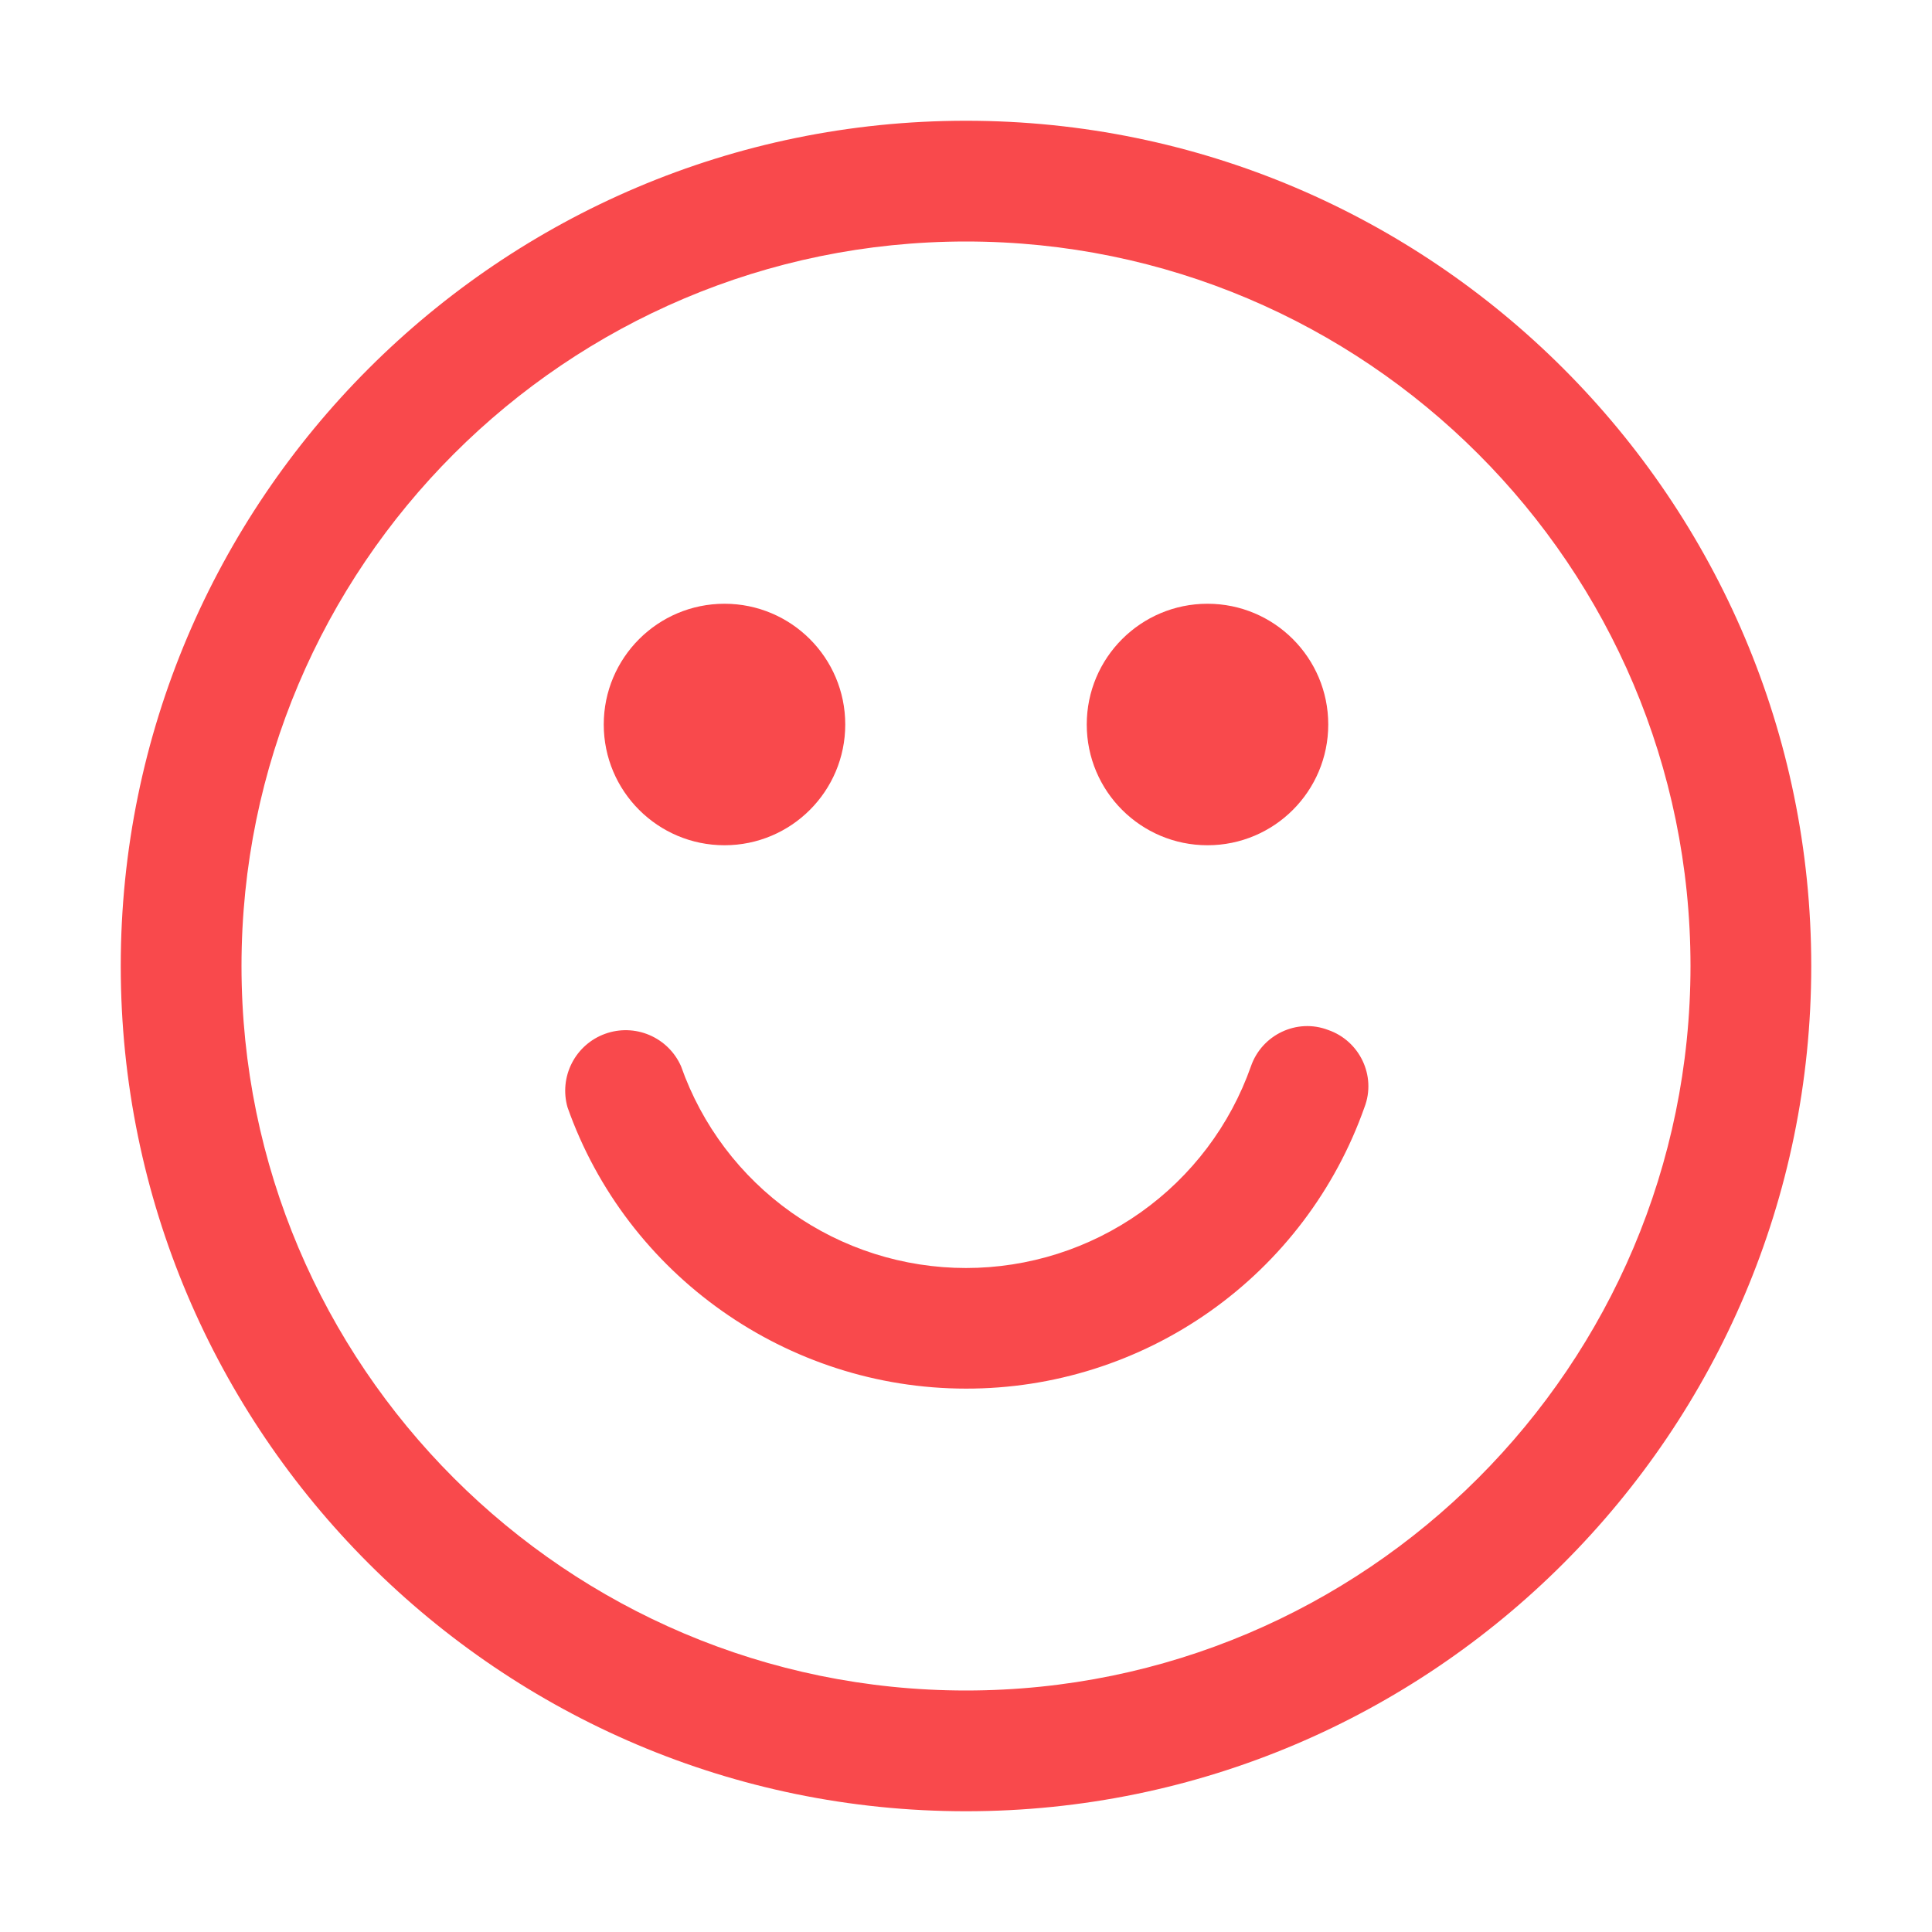 <svg width="94" height="94" viewBox="0 0 94 94" fill="none" xmlns="http://www.w3.org/2000/svg">
<path d="M35.25 41.125C38.495 41.125 41.125 38.495 41.125 35.25C41.125 32.005 38.495 29.375 35.25 29.375C32.005 29.375 29.375 32.005 29.375 35.25C29.375 38.495 32.005 41.125 35.25 41.125Z" fill="#F9494C"/>
<path d="M58.75 41.125C61.995 41.125 64.625 38.495 64.625 35.25C64.625 32.005 61.995 29.375 58.75 29.375C55.505 29.375 52.875 32.005 52.875 35.25C52.875 38.495 55.505 41.125 58.75 41.125Z" fill="#F9494C"/>
<path d="M47 88.125C24.323 88.125 5.875 69.677 5.875 47C5.875 24.323 24.323 5.875 47 5.875C69.677 5.875 88.125 24.323 88.125 47C88.125 69.677 69.677 88.125 47 88.125ZM47 11.75C27.554 11.75 11.75 27.554 11.75 47C11.75 66.446 27.554 82.25 47 82.25C66.446 82.25 82.25 66.446 82.25 47C82.25 27.554 66.446 11.75 47 11.75Z" fill="#F9494C"/>
<path d="M47 67.562C38.305 67.562 30.491 62.04 27.612 53.874C27.408 53.157 27.483 52.389 27.823 51.726C28.162 51.062 28.741 50.552 29.442 50.299C30.143 50.045 30.914 50.067 31.599 50.36C32.285 50.653 32.834 51.194 33.135 51.876C34.145 54.747 36.022 57.233 38.505 58.991C40.989 60.749 43.957 61.694 47 61.694C50.043 61.694 53.011 60.749 55.494 58.991C57.978 57.233 59.854 54.747 60.865 51.876C61.394 50.349 63.097 49.526 64.625 50.114C66.152 50.642 66.975 52.346 66.387 53.874C64.971 57.882 62.345 61.352 58.872 63.804C55.4 66.256 51.251 67.569 47 67.562Z" fill="#F9494C"/>
</svg>
